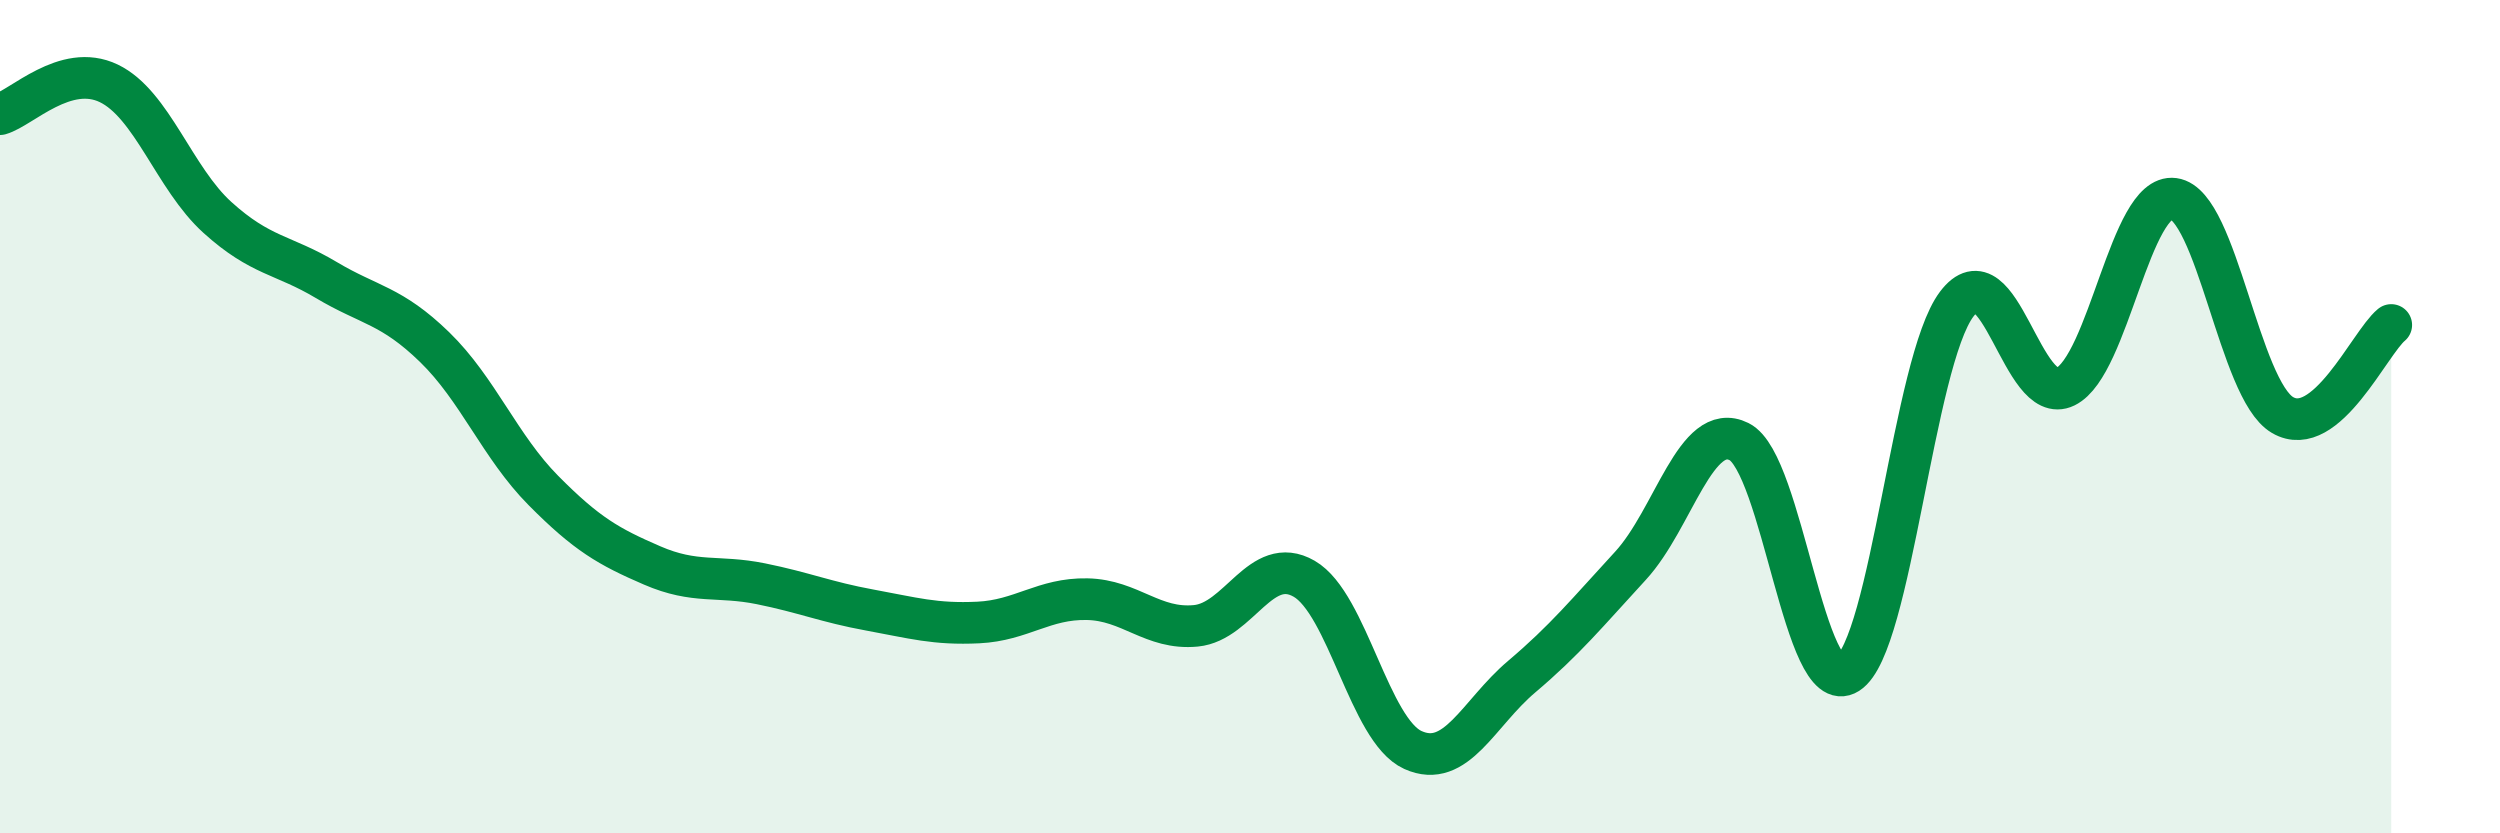 
    <svg width="60" height="20" viewBox="0 0 60 20" xmlns="http://www.w3.org/2000/svg">
      <path
        d="M 0,2.74 C 0.52,2.59 1.57,1.5 2.61,2 C 3.65,2.5 4.18,4.28 5.22,5.22 C 6.26,6.16 6.79,6.1 7.83,6.72 C 8.87,7.34 9.39,7.32 10.43,8.33 C 11.47,9.34 12,10.72 13.04,11.77 C 14.08,12.82 14.61,13.12 15.65,13.57 C 16.69,14.02 17.22,13.8 18.26,14.01 C 19.3,14.22 19.83,14.45 20.87,14.64 C 21.91,14.83 22.44,14.99 23.48,14.94 C 24.52,14.89 25.05,14.36 26.09,14.38 C 27.13,14.4 27.66,15.12 28.7,15.02 C 29.74,14.92 30.26,13.29 31.3,13.89 C 32.34,14.49 32.87,17.53 33.91,18 C 34.95,18.47 35.48,17.12 36.52,16.24 C 37.56,15.36 38.09,14.71 39.13,13.58 C 40.17,12.45 40.7,10.08 41.74,10.6 C 42.78,11.12 43.31,16.82 44.35,16.16 C 45.39,15.5 45.92,8.68 46.96,7.3 C 48,5.92 48.53,9.79 49.57,9.28 C 50.61,8.77 51.13,4.63 52.17,4.77 C 53.21,4.91 53.74,9.35 54.78,9.96 C 55.82,10.57 56.87,8.23 57.39,7.8L57.39 20L0 20Z"
        fill="#008740"
        opacity="0.1"
        stroke-linecap="round"
        stroke-linejoin="round"
      />
      <path
        d="M 0,2.74 C 0.52,2.59 1.57,1.5 2.61,2 C 3.65,2.5 4.18,4.28 5.22,5.22 C 6.26,6.16 6.79,6.1 7.83,6.72 C 8.87,7.34 9.39,7.32 10.43,8.33 C 11.47,9.34 12,10.72 13.04,11.77 C 14.08,12.82 14.61,13.12 15.65,13.57 C 16.69,14.02 17.22,13.8 18.26,14.01 C 19.3,14.22 19.83,14.45 20.87,14.64 C 21.91,14.83 22.44,14.99 23.48,14.94 C 24.52,14.89 25.05,14.36 26.09,14.38 C 27.13,14.4 27.66,15.12 28.7,15.02 C 29.74,14.92 30.26,13.29 31.3,13.89 C 32.34,14.49 32.87,17.53 33.91,18 C 34.95,18.47 35.48,17.12 36.52,16.24 C 37.56,15.36 38.09,14.71 39.13,13.58 C 40.17,12.45 40.7,10.08 41.74,10.6 C 42.78,11.12 43.31,16.82 44.35,16.16 C 45.39,15.5 45.92,8.68 46.96,7.3 C 48,5.92 48.53,9.79 49.57,9.28 C 50.61,8.77 51.13,4.63 52.17,4.77 C 53.21,4.91 53.74,9.35 54.78,9.96 C 55.82,10.57 56.87,8.23 57.39,7.8"
        stroke="#008740"
        stroke-width="1"
        fill="none"
        stroke-linecap="round"
        stroke-linejoin="round"
      />
    </svg>
  